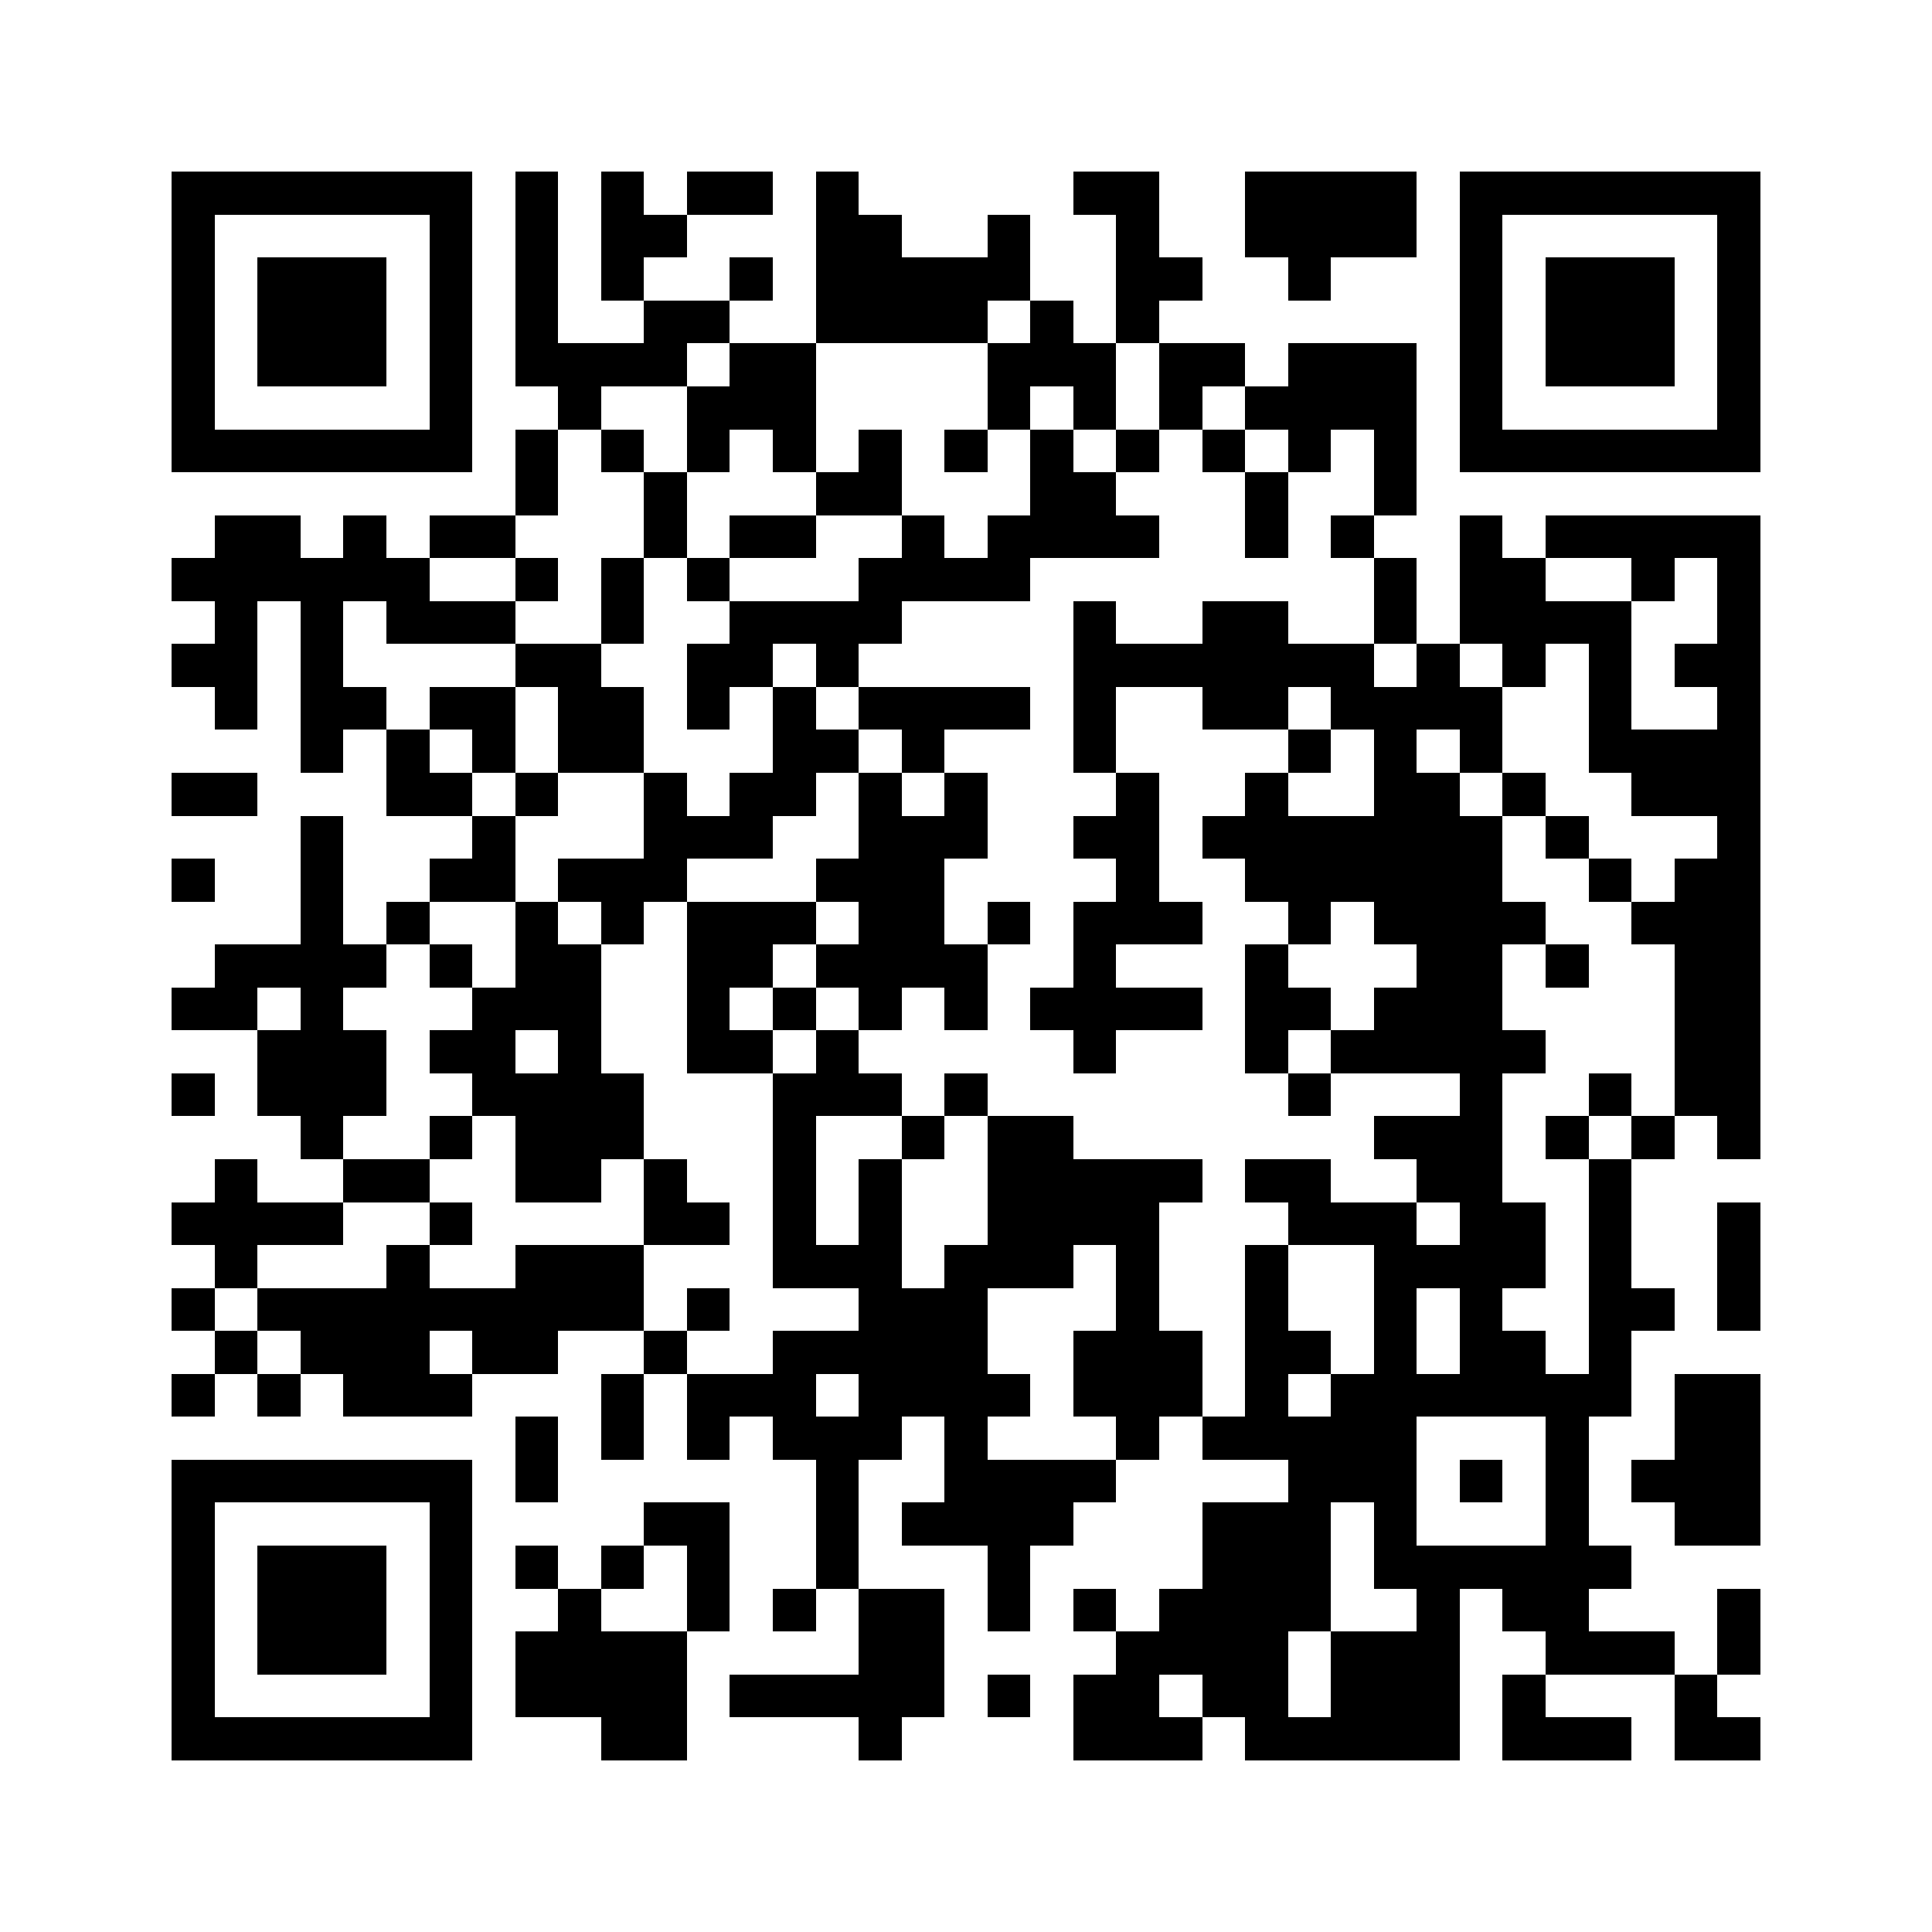 <svg xmlns="http://www.w3.org/2000/svg" viewBox="0 0 45 45" shape-rendering="crispEdges" width="900" height="900">
<rect x="0" y="0" width="45" height="45" fill="#FFF"/>
<path fill="#000" d="M4 4h7v1h-7zM12 4h1v1h-1zM14 4h1v1h-1zM16 4h2v1h-2zM19 4h1v1h-1zM25 4h2v1h-2zM29 4h4v1h-4zM34 4h7v1h-7zM4 5h1v1h-1zM10 5h1v1h-1zM12 5h1v1h-1zM14 5h2v1h-2zM19 5h2v1h-2zM23 5h1v1h-1zM26 5h1v1h-1zM29 5h4v1h-4zM34 5h1v1h-1zM40 5h1v1h-1zM4 6h1v1h-1zM6 6h3v1h-3zM10 6h1v1h-1zM12 6h1v1h-1zM14 6h1v1h-1zM17 6h1v1h-1zM19 6h5v1h-5zM26 6h2v1h-2zM30 6h1v1h-1zM34 6h1v1h-1zM36 6h3v1h-3zM40 6h1v1h-1zM4 7h1v1h-1zM6 7h3v1h-3zM10 7h1v1h-1zM12 7h1v1h-1zM15 7h2v1h-2zM19 7h4v1h-4zM24 7h1v1h-1zM26 7h1v1h-1zM34 7h1v1h-1zM36 7h3v1h-3zM40 7h1v1h-1zM4 8h1v1h-1zM6 8h3v1h-3zM10 8h1v1h-1zM12 8h4v1h-4zM17 8h2v1h-2zM23 8h3v1h-3zM27 8h2v1h-2zM30 8h3v1h-3zM34 8h1v1h-1zM36 8h3v1h-3zM40 8h1v1h-1zM4 9h1v1h-1zM10 9h1v1h-1zM13 9h1v1h-1zM16 9h3v1h-3zM23 9h1v1h-1zM25 9h1v1h-1zM27 9h1v1h-1zM29 9h4v1h-4zM34 9h1v1h-1zM40 9h1v1h-1zM4 10h7v1h-7zM12 10h1v1h-1zM14 10h1v1h-1zM16 10h1v1h-1zM18 10h1v1h-1zM20 10h1v1h-1zM22 10h1v1h-1zM24 10h1v1h-1zM26 10h1v1h-1zM28 10h1v1h-1zM30 10h1v1h-1zM32 10h1v1h-1zM34 10h7v1h-7zM12 11h1v1h-1zM15 11h1v1h-1zM19 11h2v1h-2zM24 11h2v1h-2zM29 11h1v1h-1zM32 11h1v1h-1zM5 12h2v1h-2zM8 12h1v1h-1zM10 12h2v1h-2zM15 12h1v1h-1zM17 12h2v1h-2zM21 12h1v1h-1zM23 12h4v1h-4zM29 12h1v1h-1zM31 12h1v1h-1zM34 12h1v1h-1zM36 12h5v1h-5zM4 13h6v1h-6zM12 13h1v1h-1zM14 13h1v1h-1zM16 13h1v1h-1zM20 13h4v1h-4zM32 13h1v1h-1zM34 13h2v1h-2zM38 13h1v1h-1zM40 13h1v1h-1zM5 14h1v1h-1zM7 14h1v1h-1zM9 14h3v1h-3zM14 14h1v1h-1zM17 14h4v1h-4zM25 14h1v1h-1zM28 14h2v1h-2zM32 14h1v1h-1zM34 14h4v1h-4zM40 14h1v1h-1zM4 15h2v1h-2zM7 15h1v1h-1zM12 15h2v1h-2zM16 15h2v1h-2zM19 15h1v1h-1zM25 15h7v1h-7zM33 15h1v1h-1zM35 15h1v1h-1zM37 15h1v1h-1zM39 15h2v1h-2zM5 16h1v1h-1zM7 16h2v1h-2zM10 16h2v1h-2zM13 16h2v1h-2zM16 16h1v1h-1zM18 16h1v1h-1zM20 16h4v1h-4zM25 16h1v1h-1zM28 16h2v1h-2zM31 16h4v1h-4zM37 16h1v1h-1zM40 16h1v1h-1zM7 17h1v1h-1zM9 17h1v1h-1zM11 17h1v1h-1zM13 17h2v1h-2zM18 17h2v1h-2zM21 17h1v1h-1zM25 17h1v1h-1zM30 17h1v1h-1zM32 17h1v1h-1zM34 17h1v1h-1zM37 17h4v1h-4zM4 18h2v1h-2zM9 18h2v1h-2zM12 18h1v1h-1zM15 18h1v1h-1zM17 18h2v1h-2zM20 18h1v1h-1zM22 18h1v1h-1zM26 18h1v1h-1zM29 18h1v1h-1zM32 18h2v1h-2zM35 18h1v1h-1zM38 18h3v1h-3zM7 19h1v1h-1zM11 19h1v1h-1zM15 19h3v1h-3zM20 19h3v1h-3zM25 19h2v1h-2zM28 19h7v1h-7zM36 19h1v1h-1zM40 19h1v1h-1zM4 20h1v1h-1zM7 20h1v1h-1zM10 20h2v1h-2zM13 20h3v1h-3zM19 20h3v1h-3zM26 20h1v1h-1zM29 20h6v1h-6zM37 20h1v1h-1zM39 20h2v1h-2zM7 21h1v1h-1zM9 21h1v1h-1zM12 21h1v1h-1zM14 21h1v1h-1zM16 21h3v1h-3zM20 21h2v1h-2zM23 21h1v1h-1zM25 21h3v1h-3zM30 21h1v1h-1zM32 21h4v1h-4zM38 21h3v1h-3zM5 22h4v1h-4zM10 22h1v1h-1zM12 22h2v1h-2zM16 22h2v1h-2zM19 22h4v1h-4zM25 22h1v1h-1zM29 22h1v1h-1zM33 22h2v1h-2zM36 22h1v1h-1zM39 22h2v1h-2zM4 23h2v1h-2zM7 23h1v1h-1zM11 23h3v1h-3zM16 23h1v1h-1zM18 23h1v1h-1zM20 23h1v1h-1zM22 23h1v1h-1zM24 23h4v1h-4zM29 23h2v1h-2zM32 23h3v1h-3zM39 23h2v1h-2zM6 24h3v1h-3zM10 24h2v1h-2zM13 24h1v1h-1zM16 24h2v1h-2zM19 24h1v1h-1zM25 24h1v1h-1zM29 24h1v1h-1zM31 24h5v1h-5zM39 24h2v1h-2zM4 25h1v1h-1zM6 25h3v1h-3zM11 25h4v1h-4zM18 25h3v1h-3zM22 25h1v1h-1zM30 25h1v1h-1zM34 25h1v1h-1zM37 25h1v1h-1zM39 25h2v1h-2zM7 26h1v1h-1zM10 26h1v1h-1zM12 26h3v1h-3zM18 26h1v1h-1zM21 26h1v1h-1zM23 26h2v1h-2zM32 26h3v1h-3zM36 26h1v1h-1zM38 26h1v1h-1zM40 26h1v1h-1zM5 27h1v1h-1zM8 27h2v1h-2zM12 27h2v1h-2zM15 27h1v1h-1zM18 27h1v1h-1zM20 27h1v1h-1zM23 27h5v1h-5zM29 27h2v1h-2zM33 27h2v1h-2zM37 27h1v1h-1zM4 28h4v1h-4zM10 28h1v1h-1zM15 28h2v1h-2zM18 28h1v1h-1zM20 28h1v1h-1zM23 28h4v1h-4zM30 28h3v1h-3zM34 28h2v1h-2zM37 28h1v1h-1zM40 28h1v1h-1zM5 29h1v1h-1zM9 29h1v1h-1zM12 29h3v1h-3zM18 29h3v1h-3zM22 29h3v1h-3zM26 29h1v1h-1zM29 29h1v1h-1zM32 29h4v1h-4zM37 29h1v1h-1zM40 29h1v1h-1zM4 30h1v1h-1zM6 30h9v1h-9zM16 30h1v1h-1zM20 30h3v1h-3zM26 30h1v1h-1zM29 30h1v1h-1zM32 30h1v1h-1zM34 30h1v1h-1zM37 30h2v1h-2zM40 30h1v1h-1zM5 31h1v1h-1zM7 31h3v1h-3zM11 31h2v1h-2zM15 31h1v1h-1zM18 31h5v1h-5zM25 31h3v1h-3zM29 31h2v1h-2zM32 31h1v1h-1zM34 31h2v1h-2zM37 31h1v1h-1zM4 32h1v1h-1zM6 32h1v1h-1zM8 32h3v1h-3zM14 32h1v1h-1zM16 32h3v1h-3zM20 32h4v1h-4zM25 32h3v1h-3zM29 32h1v1h-1zM31 32h7v1h-7zM39 32h2v1h-2zM12 33h1v1h-1zM14 33h1v1h-1zM16 33h1v1h-1zM18 33h3v1h-3zM22 33h1v1h-1zM26 33h1v1h-1zM28 33h5v1h-5zM36 33h1v1h-1zM39 33h2v1h-2zM4 34h7v1h-7zM12 34h1v1h-1zM19 34h1v1h-1zM22 34h4v1h-4zM30 34h3v1h-3zM34 34h1v1h-1zM36 34h1v1h-1zM38 34h3v1h-3zM4 35h1v1h-1zM10 35h1v1h-1zM15 35h2v1h-2zM19 35h1v1h-1zM21 35h4v1h-4zM28 35h3v1h-3zM32 35h1v1h-1zM36 35h1v1h-1zM39 35h2v1h-2zM4 36h1v1h-1zM6 36h3v1h-3zM10 36h1v1h-1zM12 36h1v1h-1zM14 36h1v1h-1zM16 36h1v1h-1zM19 36h1v1h-1zM23 36h1v1h-1zM28 36h3v1h-3zM32 36h6v1h-6zM4 37h1v1h-1zM6 37h3v1h-3zM10 37h1v1h-1zM13 37h1v1h-1zM16 37h1v1h-1zM18 37h1v1h-1zM20 37h2v1h-2zM23 37h1v1h-1zM25 37h1v1h-1zM27 37h4v1h-4zM33 37h1v1h-1zM35 37h2v1h-2zM40 37h1v1h-1zM4 38h1v1h-1zM6 38h3v1h-3zM10 38h1v1h-1zM12 38h4v1h-4zM20 38h2v1h-2zM26 38h4v1h-4zM31 38h3v1h-3zM36 38h3v1h-3zM40 38h1v1h-1zM4 39h1v1h-1zM10 39h1v1h-1zM12 39h4v1h-4zM17 39h5v1h-5zM23 39h1v1h-1zM25 39h2v1h-2zM28 39h2v1h-2zM31 39h3v1h-3zM35 39h1v1h-1zM39 39h1v1h-1zM4 40h7v1h-7zM14 40h2v1h-2zM20 40h1v1h-1zM25 40h3v1h-3zM29 40h5v1h-5zM35 40h3v1h-3zM39 40h2v1h-2z"/>
</svg>